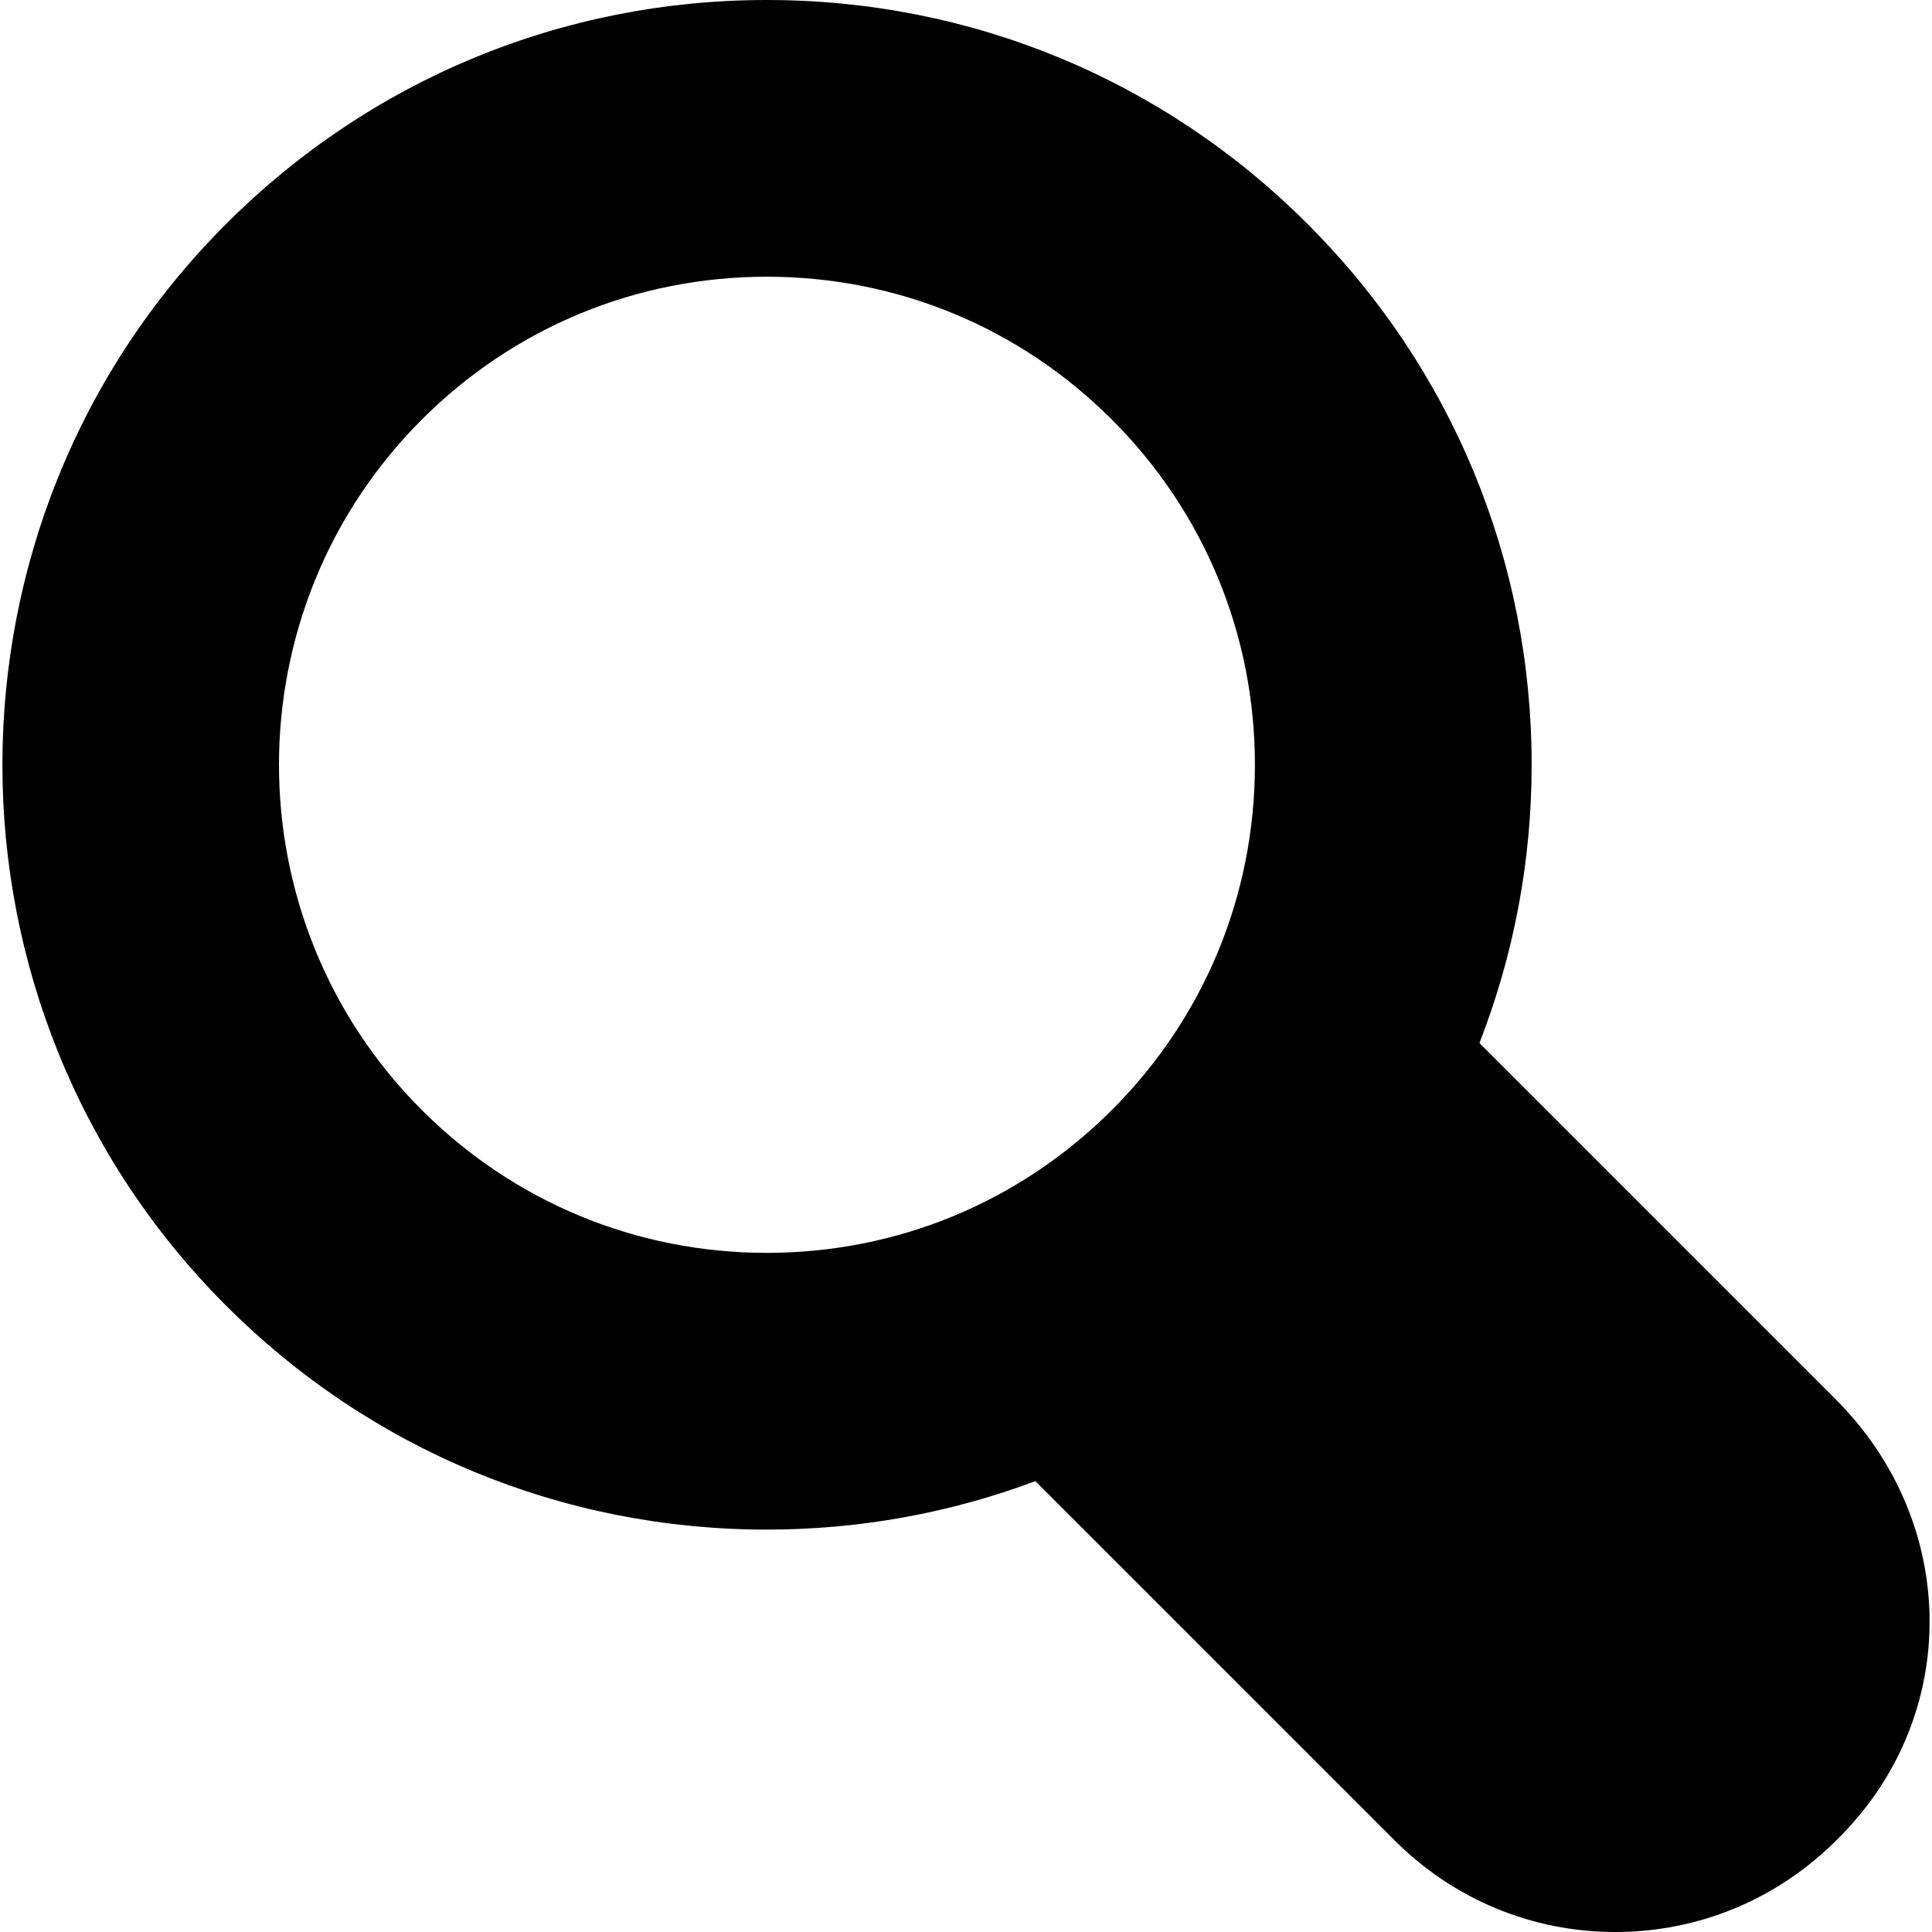 <?xml version="1.0" encoding="iso-8859-1"?>
<!-- Uploaded to: SVG Repo, www.svgrepo.com, Generator: SVG Repo Mixer Tools -->
<svg fill="#000000" height="800px" width="800px" version="1.1" id="Capa_1" xmlns="http://www.w3.org/2000/svg" xmlns:xlink="http://www.w3.org/1999/xlink" 
	 viewBox="0 0 202.474 202.474" xml:space="preserve">
<path d="M192.372,146.64l-37.328-37.329c3.579-9.173,5.472-19.018,5.472-29.16c0-21.408-8.338-41.536-23.477-56.675
	C121.901,8.337,101.773,0,80.364,0S38.827,8.337,23.689,23.476c-31.25,31.251-31.25,82.1,0,113.35
	c15.138,15.139,35.266,23.477,56.675,23.477c9.768,0,19.261-1.754,28.143-5.079l37.64,37.64c6.197,6.198,14.415,9.611,23.141,9.611
	h0.001c8.736,0,16.968-3.42,23.179-9.63l0.294-0.295C205.524,179.786,205.353,159.62,192.372,146.64z M44.195,116.319
	c-19.943-19.943-19.943-52.394,0-72.338C53.856,34.32,66.701,29,80.364,29s26.508,5.32,36.169,14.981s14.982,22.507,14.982,36.169
	c0,13.663-5.321,26.508-14.982,36.169s-22.506,14.982-36.169,14.982S53.856,125.98,44.195,116.319z"/>
</svg>
